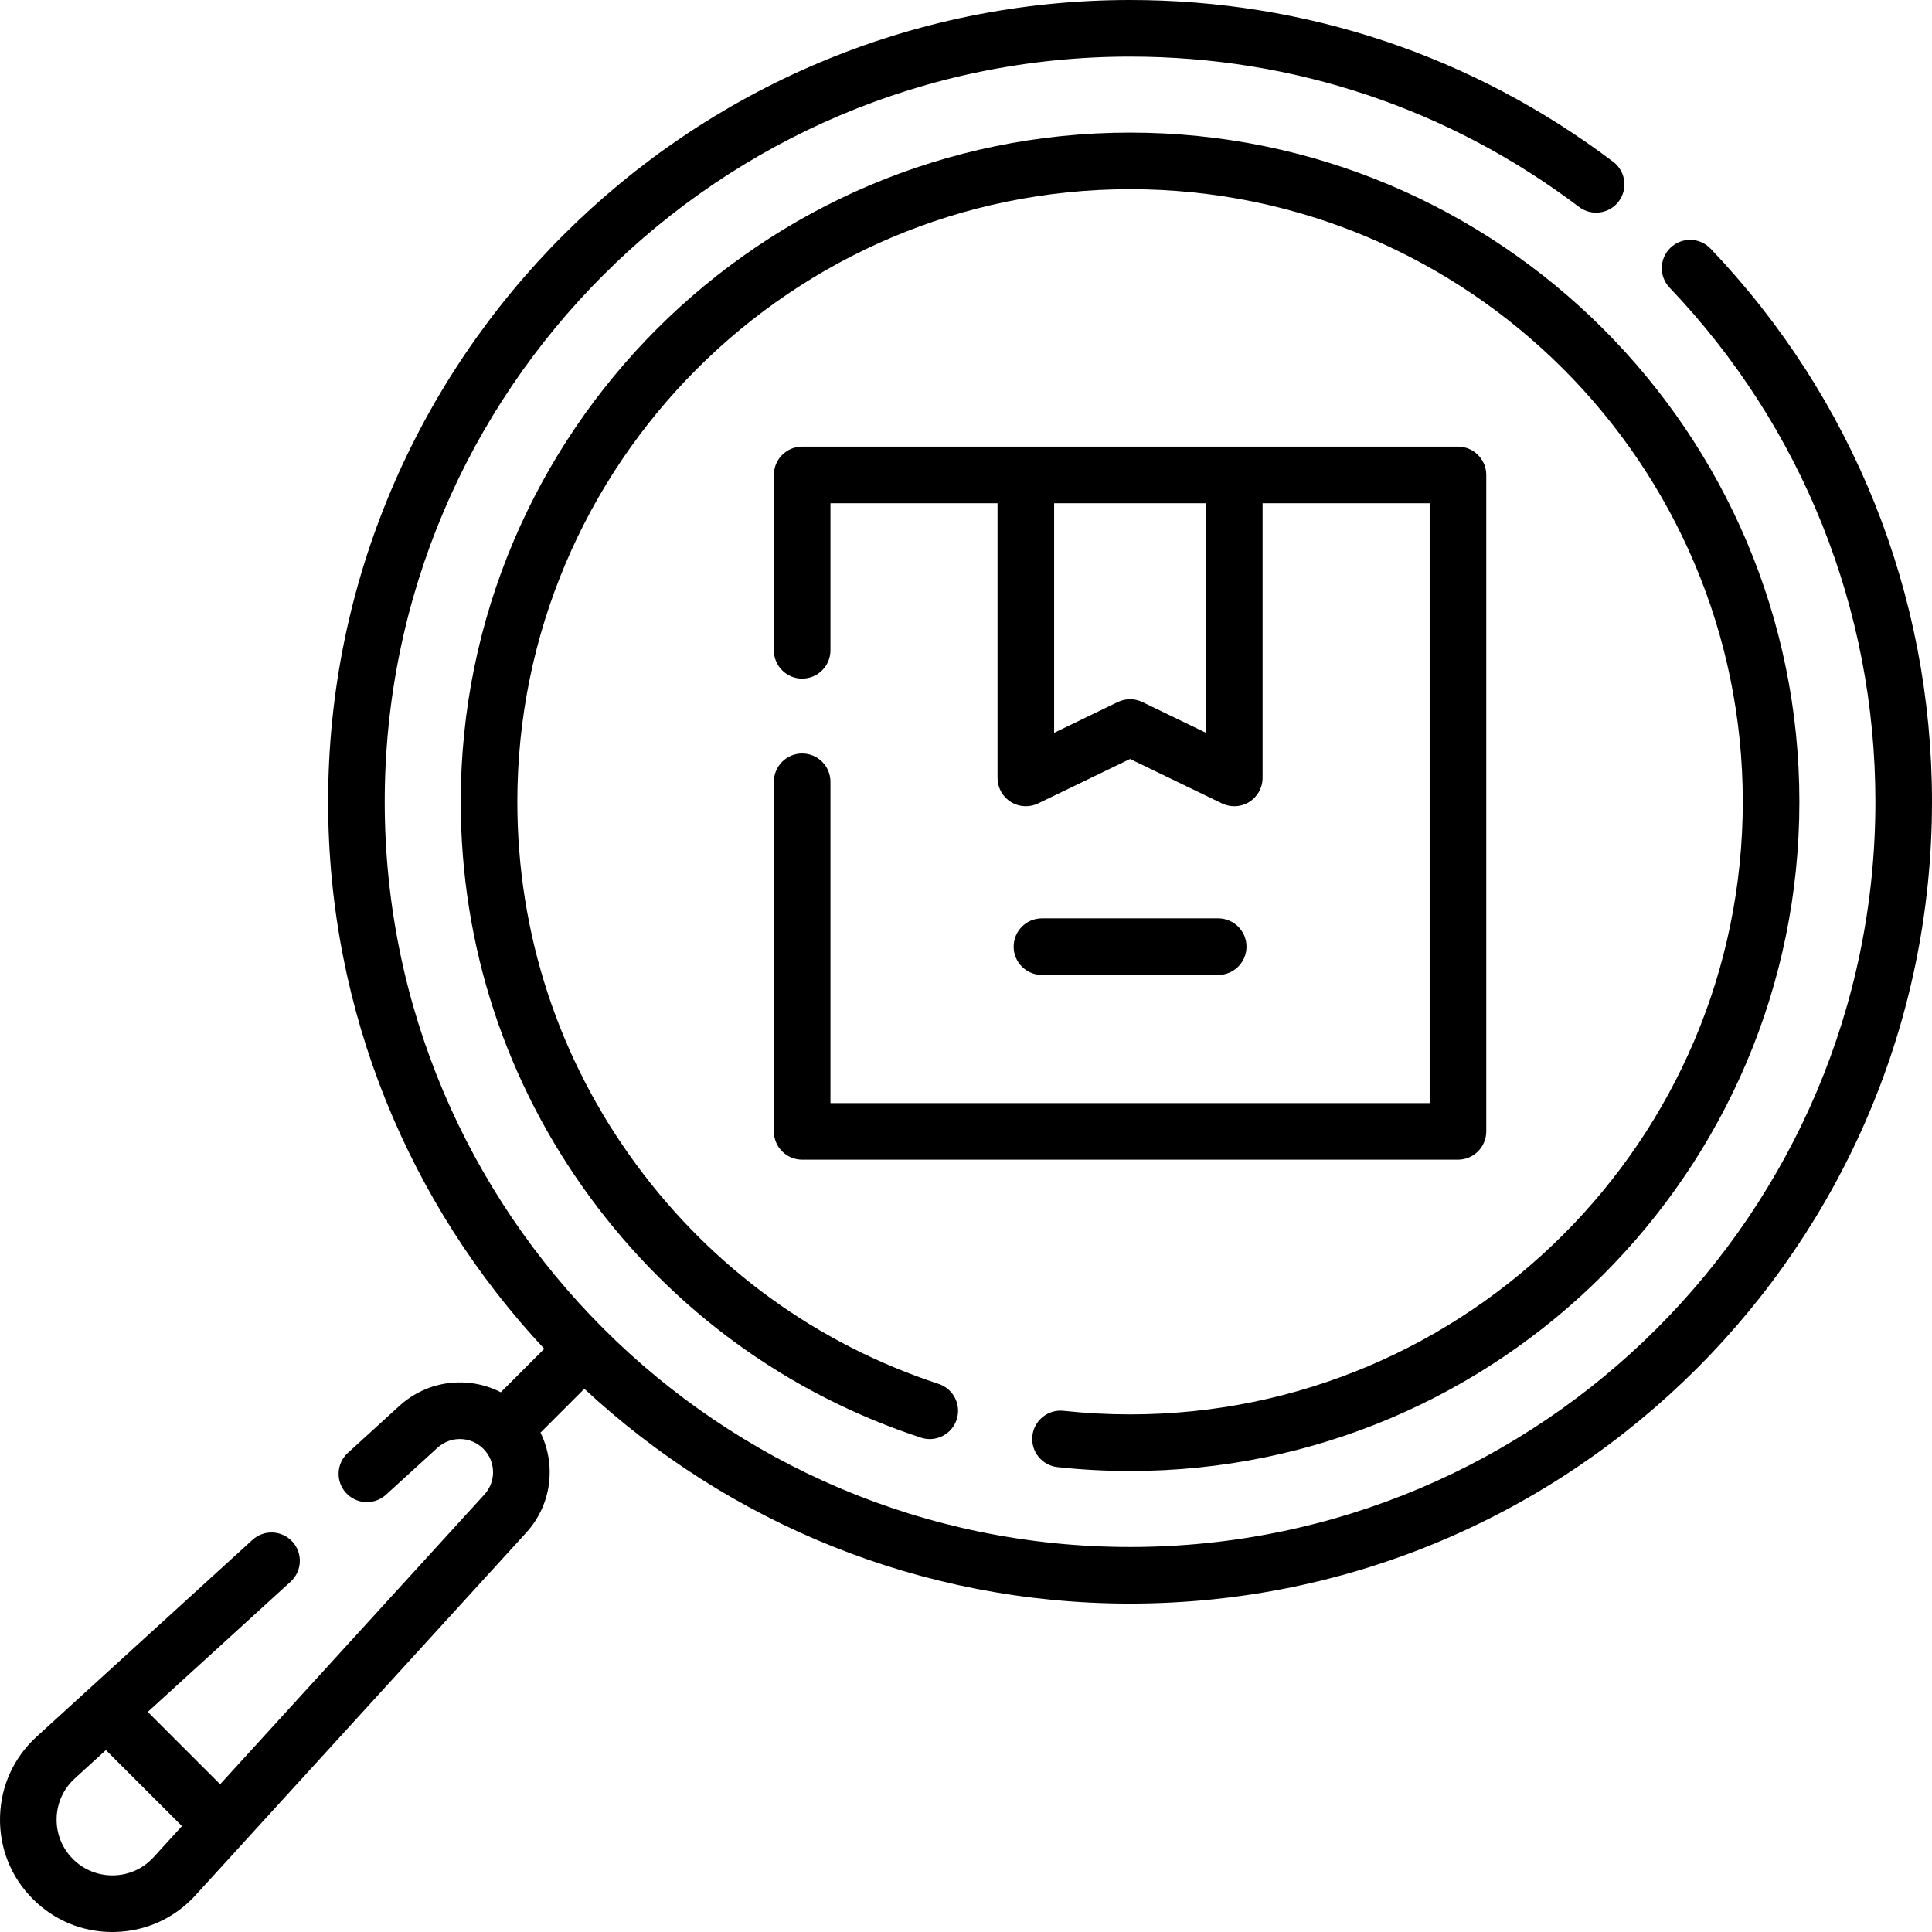 <?xml version="1.0" encoding="utf-8"?>
<!-- Generator: Adobe Illustrator 16.0.0, SVG Export Plug-In . SVG Version: 6.00 Build 0)  -->
<!DOCTYPE svg PUBLIC "-//W3C//DTD SVG 1.1//EN" "http://www.w3.org/Graphics/SVG/1.1/DTD/svg11.dtd">
<svg version="1.1" id="Layer_1" xmlns="http://www.w3.org/2000/svg" xmlns:xlink="http://www.w3.org/1999/xlink" x="0px" y="0px"
	 width="512px" height="512px" viewBox="0 0 512 512" enable-background="new 0 0 512 512" xml:space="preserve">
<path d="M212.579,199.683c-4.142,0-7.5,3.358-7.5,7.5v92.643c0,4.142,3.358,7.5,7.5,7.5h173.798c4.142,0,7.5-3.358,7.5-7.5v-173.96
	c0-4.142-3.358-7.5-7.5-7.5H212.579c-4.142,0-7.5,3.358-7.5,7.5v46.473c0,4.142,3.358,7.5,7.5,7.5s7.5-3.358,7.5-7.5v-38.973h44.276
	v72.795c0,2.582,1.328,4.982,3.515,6.354c2.188,1.371,4.925,1.523,7.25,0.398l24.357-11.778l24.357,11.778
	c1.034,0.5,2.151,0.748,3.264,0.748c1.39,0,2.772-0.385,3.986-1.146c2.188-1.372,3.515-3.772,3.515-6.354v-72.795h44.276v158.96
	H220.079v-85.143C220.079,203.041,216.721,199.683,212.579,199.683L212.579,199.683z M319.6,194.203l-16.856-8.151
	c-1.031-0.499-2.148-0.748-3.267-0.748c-1.115,0-2.232,0.25-3.265,0.748l-16.858,8.151v-60.838H319.6V194.203z"/>
<path d="M322.83,258.373c4.142,0,7.5-3.358,7.5-7.5s-3.358-7.5-7.5-7.5h-46.704c-4.142,0-7.5,3.358-7.5,7.5s3.358,7.5,7.5,7.5
	H322.83z"/>
<path d="M280.244,388.797c6.344,0.686,12.814,1.031,19.231,1.031c97.809,0,177.38-79.557,177.38-177.345
	c0-97.788-79.571-177.345-177.38-177.345c-97.807,0-177.376,79.557-177.376,177.345c0,38.101,11.904,74.414,34.425,105.01
	c22.066,29.979,52.335,51.94,87.535,63.505c3.933,1.294,8.173-0.85,9.466-4.784c1.292-3.935-0.849-8.173-4.785-9.466
	c-32.218-10.585-59.929-30.691-80.136-58.146c-20.611-28.002-31.505-61.24-31.505-96.119c0-89.518,72.843-162.345,162.376-162.345
	c89.535,0,162.38,72.828,162.38,162.345s-72.845,162.345-162.38,162.345c-5.884,0-11.812-0.318-17.624-0.944
	c-4.117-0.448-7.815,2.534-8.262,6.652C273.146,384.654,276.126,388.354,280.244,388.797L280.244,388.797z"/>
<path d="M453.32,65.886c-2.858-2.998-7.606-3.111-10.604-0.252c-2.998,2.858-3.108,7.605-0.252,10.604
	C477.632,113.12,497,161.506,497,212.483c0,108.893-88.608,197.483-197.523,197.483c-108.915,0-197.521-88.59-197.521-197.483
	S190.563,15,299.477,15c43.356,0,84.502,13.776,118.989,39.84c3.308,2.498,8.009,1.843,10.505-1.461
	c2.498-3.305,1.845-8.008-1.461-10.505C390.397,14.825,346.124,0,299.477,0C182.292,0,86.955,95.319,86.955,212.483
	c0,55.982,21.766,106.977,57.281,144.969l-11.518,11.516c-8.605-4.418-19.343-3.257-26.871,3.607l-13.667,12.46
	c-3.061,2.791-3.28,7.533-0.489,10.595c2.79,3.062,7.534,3.279,10.595,0.489l13.667-12.46c3.477-3.171,8.807-3.048,12.135,0.278
	c3.327,3.326,3.449,8.652,0.28,12.129L58.34,472.843l-19.176-19.172l37.849-34.509c3.061-2.791,3.28-7.534,0.489-10.596
	c-2.791-3.062-7.535-3.279-10.595-0.488L9.715,460.222c-6.07,5.535-9.518,13.105-9.707,21.317s2.906,15.933,8.715,21.74
	C14.365,508.919,21.81,512,29.756,512c0.236,0,0.473-0.003,0.71-0.008c8.212-0.189,15.783-3.635,21.318-9.704l87.666-96.113
	c6.771-7.425,7.994-17.97,3.786-26.513l11.619-11.616c37.96,35.302,88.813,56.921,144.622,56.921
	C416.663,424.966,512,329.646,512,212.483C512,157.633,491.161,105.571,453.32,65.886z M30.121,496.996
	c-4.065,0.078-7.909-1.442-10.792-4.324c-2.883-2.882-4.418-6.713-4.325-10.788c0.094-4.075,1.804-7.832,4.817-10.578l8.246-7.518
	l20.153,20.147l-7.518,8.243C37.955,495.192,34.197,496.902,30.121,496.996z"/>
</svg>
